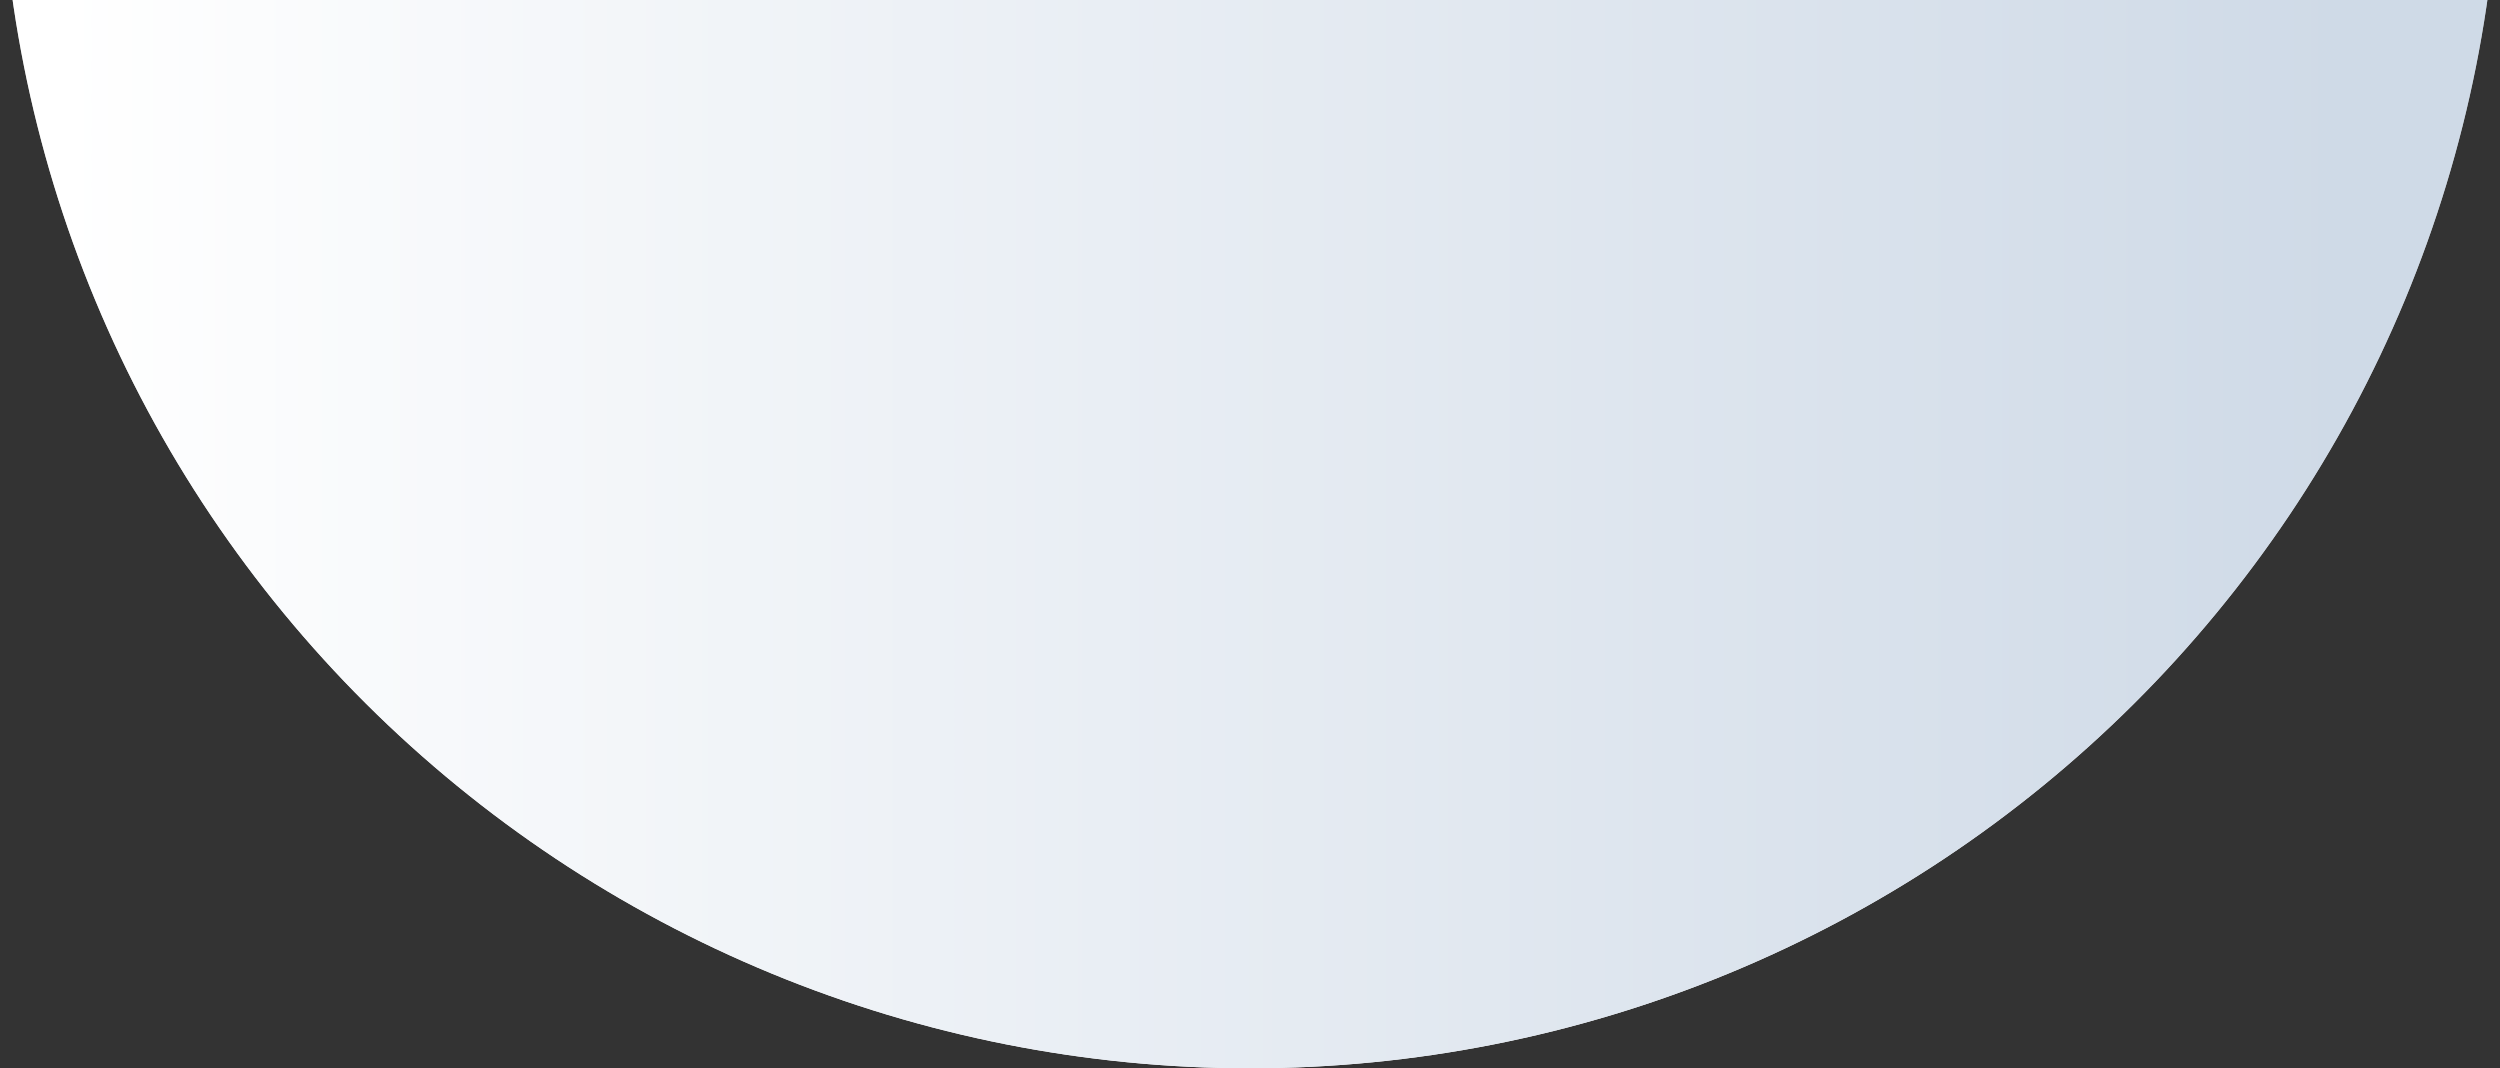 <?xml version="1.0" encoding="UTF-8"?> <svg xmlns="http://www.w3.org/2000/svg" width="227" height="97" viewBox="0 0 227 97" fill="none"><rect x="0" y="0" width="227" height="97" fill="#333333" stroke="none"/> <path d="M227 -16C227 -1.161 224.064 13.533 218.36 27.243C212.656 40.953 204.296 53.41 193.757 63.903C183.217 74.396 170.705 82.72 156.935 88.398C143.164 94.077 128.405 97 113.5 97C98.595 97 83.836 94.077 70.065 88.398C56.295 82.72 43.783 74.396 33.243 63.903C22.704 53.41 14.344 40.953 8.64 27.243C2.936 13.533 -1.30304e-06 -1.161 0 -16L113.5 -16L227 -16Z" fill="url(#paint0_linear_227_6408)"></path> <path d="M227 -16C227 -1.161 224.064 13.533 218.36 27.243C212.656 40.953 204.296 53.41 193.757 63.903C183.217 74.396 170.705 82.72 156.935 88.398C143.164 94.077 128.405 97 113.5 97C98.595 97 83.836 94.077 70.065 88.398C56.295 82.72 43.783 74.396 33.243 63.903C22.704 53.41 14.344 40.953 8.64 27.243C2.936 13.533 -1.30304e-06 -1.161 0 -16L113.5 -16L227 -16Z" fill="url(#paint1_linear_227_6408)"></path> <defs> <linearGradient id="paint0_linear_227_6408" x1="113.5" y1="97" x2="113.5" y2="-129" gradientUnits="userSpaceOnUse"> <stop stop-color="white"></stop> <stop offset="1" stop-color="white" stop-opacity="0"></stop> </linearGradient> <linearGradient id="paint1_linear_227_6408" x1="5.503" y1="-16" x2="227" y2="-16" gradientUnits="userSpaceOnUse"> <stop stop-color="white"></stop> <stop offset="0.935" stop-color="#CFDAE7"></stop> </linearGradient> </defs> </svg> 